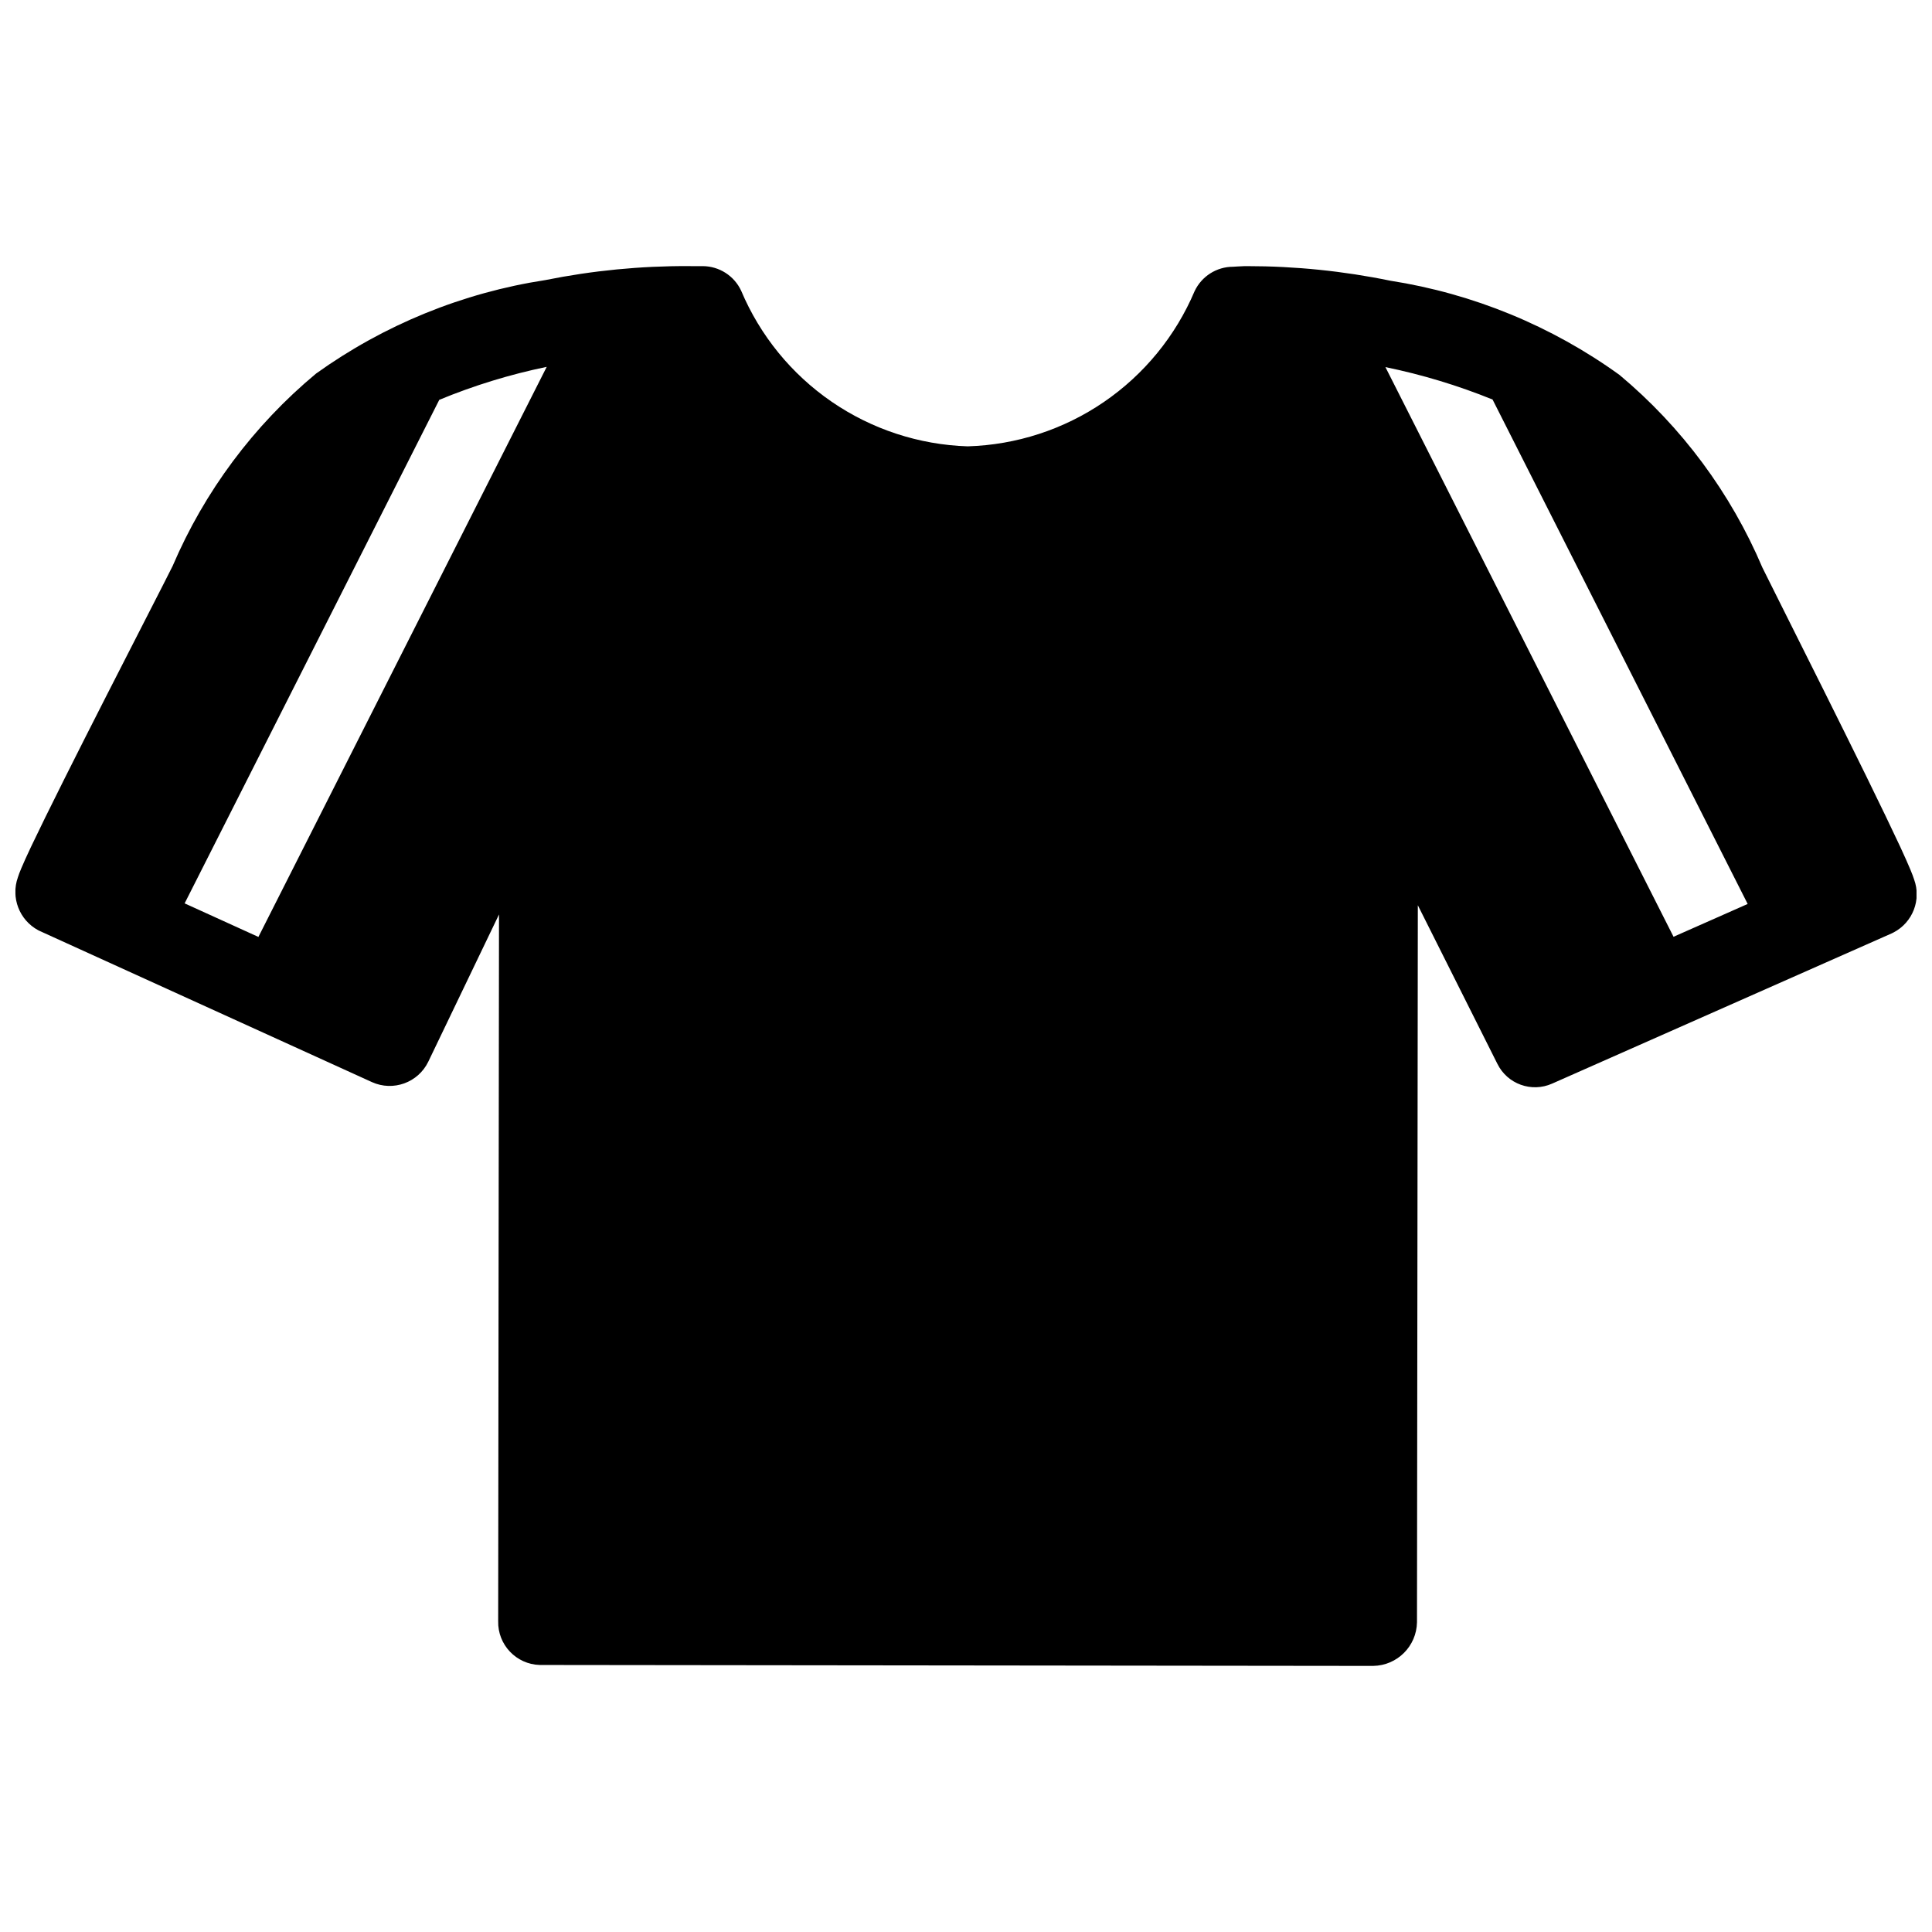 <?xml version="1.0" encoding="UTF-8"?>
<!-- Uploaded to: ICON Repo, www.svgrepo.com, Generator: ICON Repo Mixer Tools -->
<svg width="800px" height="800px" version="1.1" viewBox="144 144 512 512" xmlns="http://www.w3.org/2000/svg">
 <defs>
  <clipPath id="a">
   <path d="m148.09 214h503.81v372h-503.81z"/>
  </clipPath>
 </defs>
 <g clip-path="url(#a)">
  <path d="m650.32 374.57c-0.609-1.477-1.508-3.492-2.738-6.156-2.07-4.438-5.113-10.781-9.074-18.855-7.156-14.578-15.828-31.891-21.562-43.34-2.977-5.926-5.316-10.613-5.879-11.773v0.004c-8.398-19.793-21.387-37.309-37.891-51.094-17.988-12.984-38.789-21.535-60.711-24.961-12.492-2.574-25.211-3.867-37.965-3.867h-0.609c-0.602 0-1.203 0.086-1.805 0.086l-1.297 0.078c-4.371 0-8.348 2.523-10.211 6.477-5.039 11.891-13.383 22.082-24.043 29.371-10.656 7.289-23.184 11.363-36.09 11.746-12.902-0.414-25.418-4.523-36.059-11.832-10.641-7.312-18.961-17.52-23.977-29.418-1.852-3.957-5.82-6.492-10.191-6.508h-3.102l-0.609-0.008c-12.75-0.059-25.473 1.184-37.977 3.703-21.922 3.359-42.746 11.852-60.77 24.777-16.527 13.742-29.555 31.215-38.004 50.98-0.629 1.297-3.531 6.977-7.215 14.168-6.144 12.012-14.57 28.461-21.508 42.328-3.824 7.644-6.766 13.633-8.75 17.812-1.184 2.508-2.051 4.41-2.633 5.809-0.41 0.973-0.707 1.738-0.914 2.414v0.004c-1.906 5.359 0.383 11.312 5.391 14.008 0.098 0.059 0.199 0.109 0.305 0.152 0.164 0.078 0.191 0.078 88.137 40.094 5.625 2.547 12.25 0.141 14.934-5.418l18.738-39.008-0.219 187.29c-0.145 6.238 4.781 11.422 11.02 11.602l220.9 0.25v-0.004c6.348-0.109 11.465-5.227 11.574-11.574l0.223-190.01 21.082 42.031c2.648 5.363 9.055 7.676 14.516 5.238 89.922-39.777 89.922-39.777 90.023-39.828 0.164-0.074 0.324-0.16 0.488-0.25v0.004c5.059-2.664 7.371-8.656 5.41-14.023-0.219-0.688-0.516-1.48-0.938-2.492zm-437.84 17.727c-6.582-2.992-13.297-6.047-19.551-8.895l67.488-133.45v0.004c9.195-3.801 18.727-6.727 28.469-8.738zm375.02-0.051-76.348-150.96c9.707 1.992 19.211 4.871 28.395 8.594l67.605 133.68c-6.269 2.773-13.008 5.758-19.648 8.695z"/>
 </g>
</svg>